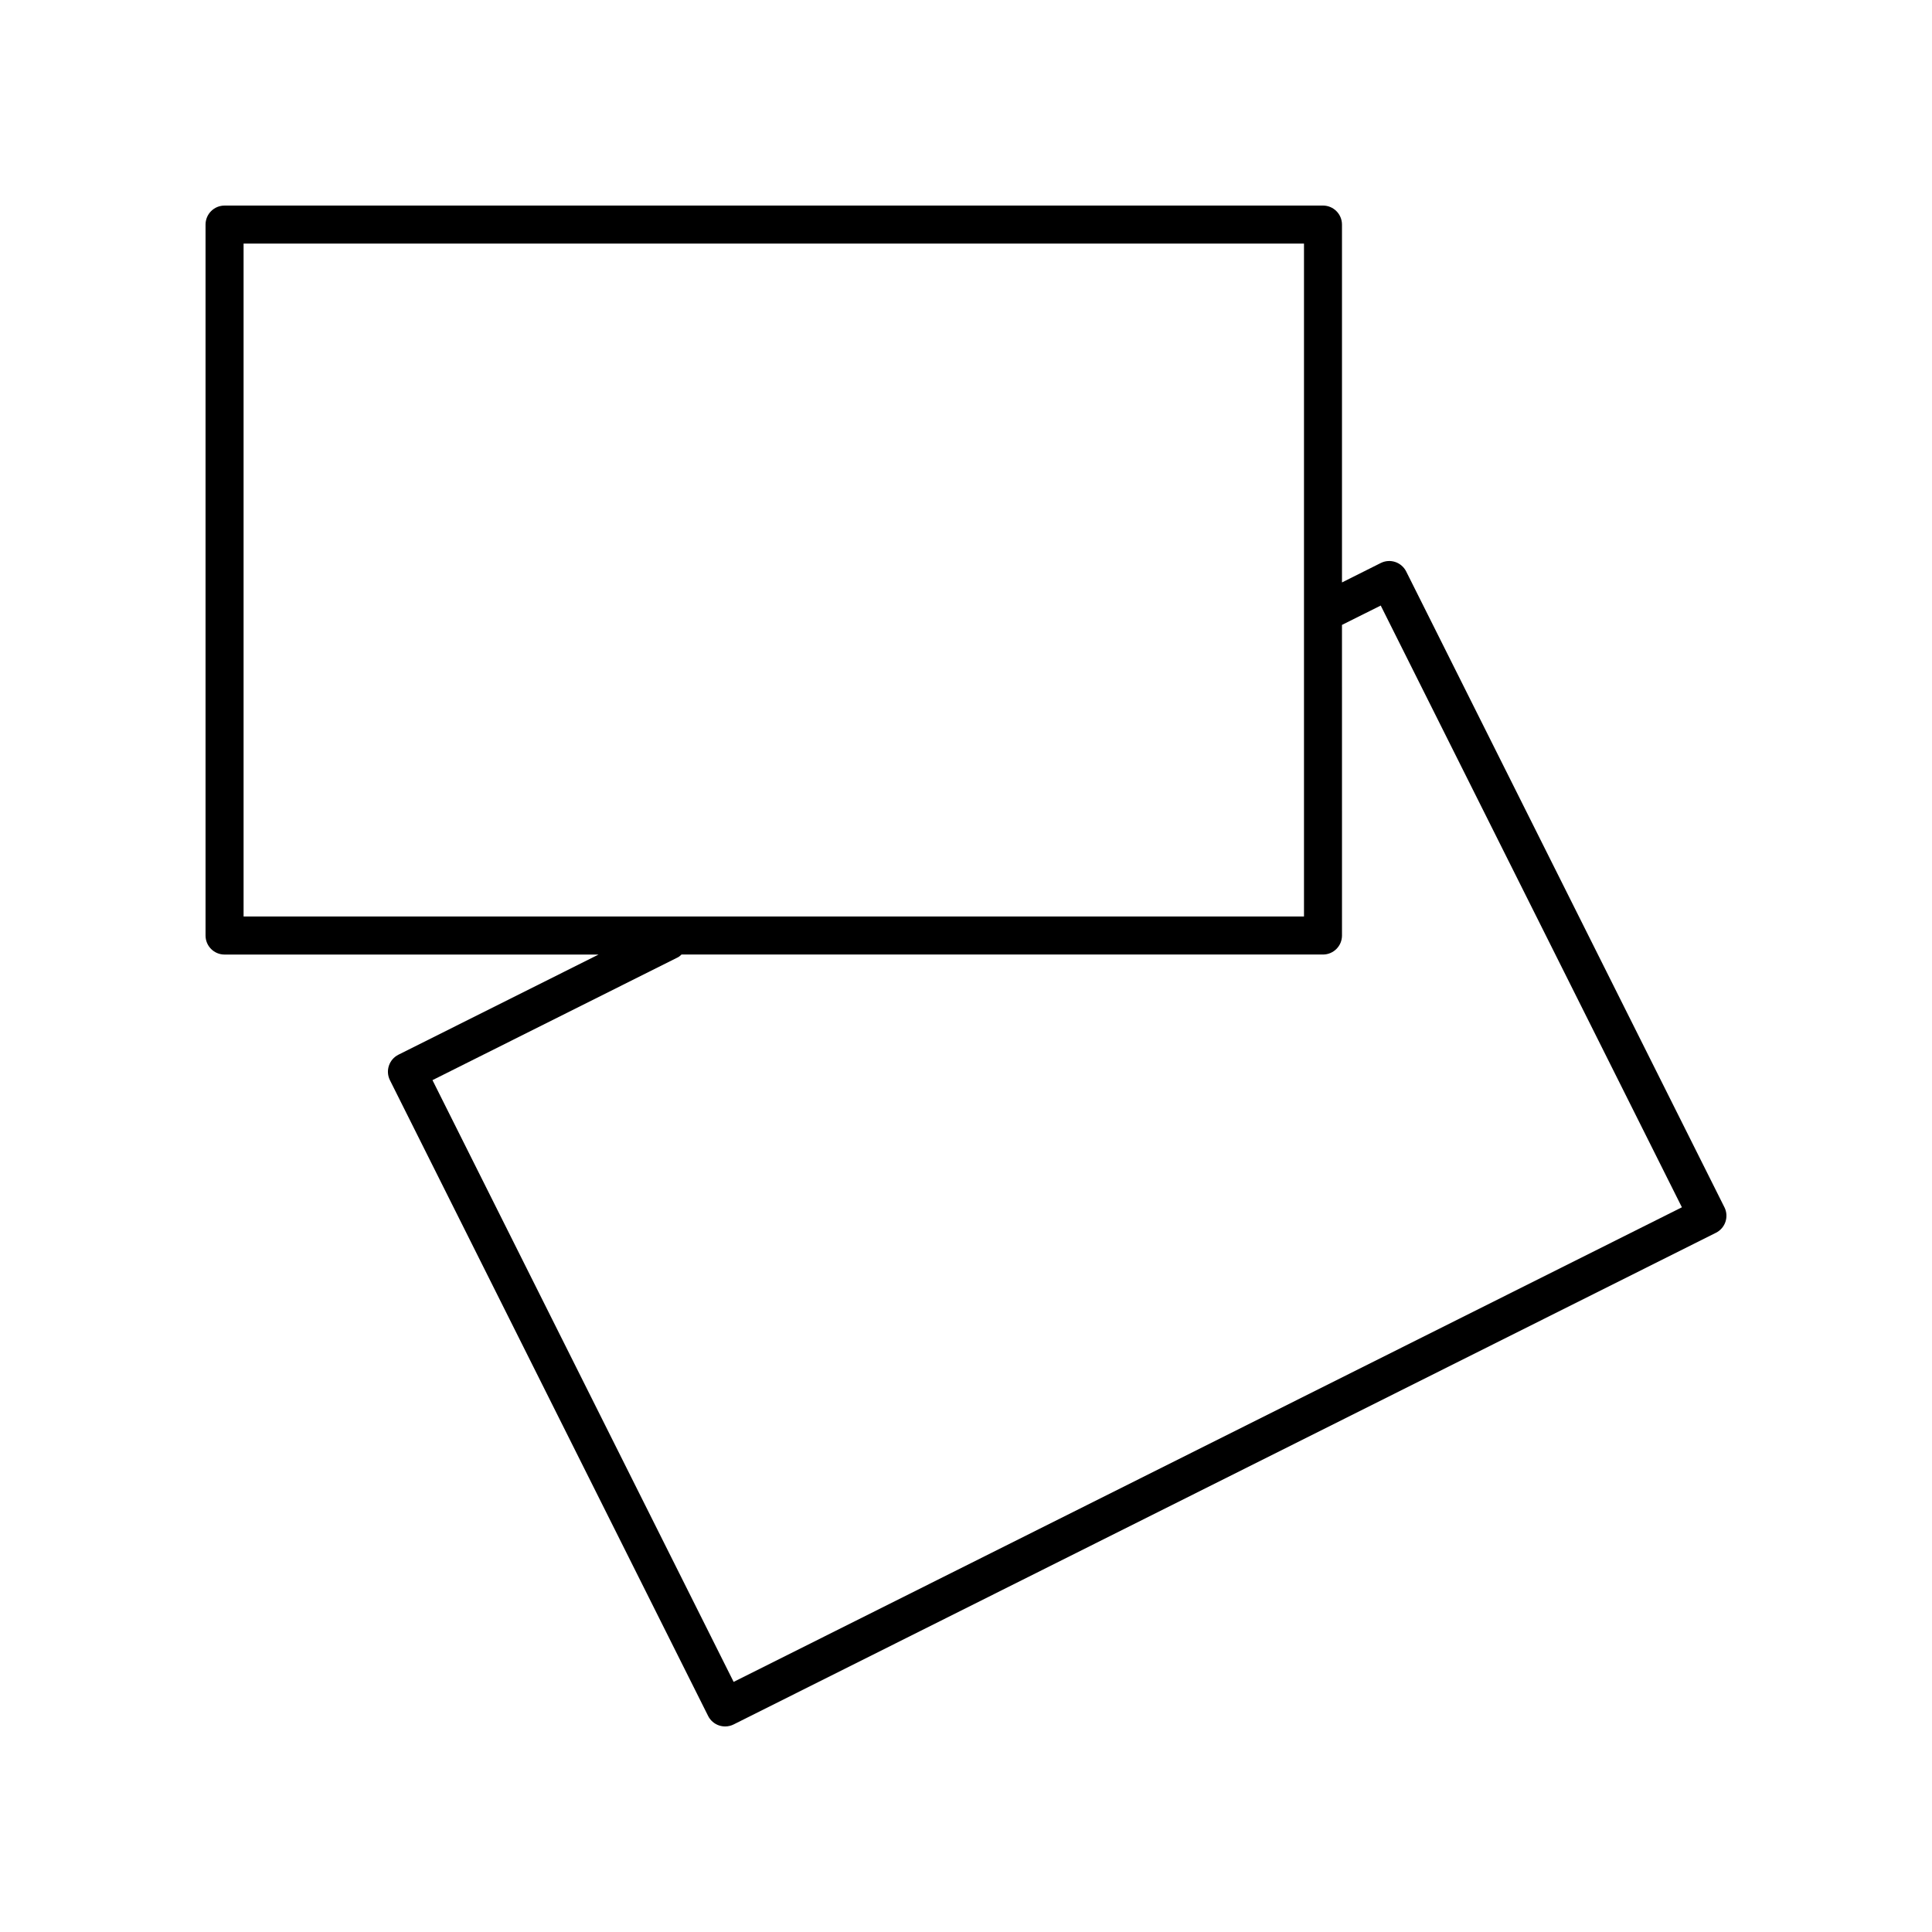 <?xml version="1.0" encoding="UTF-8"?>
<!-- The Best Svg Icon site in the world: iconSvg.co, Visit us! https://iconsvg.co -->
<svg fill="#000000" width="800px" height="800px" version="1.1" viewBox="144 144 512 512" xmlns="http://www.w3.org/2000/svg">
 <path d="m600.99 463.94-84.328-168.48c-1.25-2.488-4.266-3.508-6.762-2.246l-10.262 5.141v-94.84c0-2.781-2.254-5.039-5.039-5.039l-291.09 0.004c-2.785 0-5.039 2.258-5.039 5.039v188.41c0 2.781 2.254 5.039 5.039 5.039h99.109l-53.027 26.539c-2.488 1.246-3.496 4.273-2.254 6.762l84.324 168.48c0.598 1.195 1.648 2.102 2.918 2.523 0.52 0.168 1.059 0.254 1.594 0.254 0.777 0 1.551-0.18 2.254-0.535l260.31-130.29c2.488-1.246 3.5-4.266 2.254-6.762zm-392.44-255.39h281.02v178.33h-281.02zm129.87 381.17-79.809-159.47 65.078-32.57c0.363-0.18 0.625-0.469 0.922-0.719h169.99c2.785 0 5.039-2.258 5.039-5.039l-0.004-82.312 10.27-5.133 79.812 159.47z"/>
</svg>